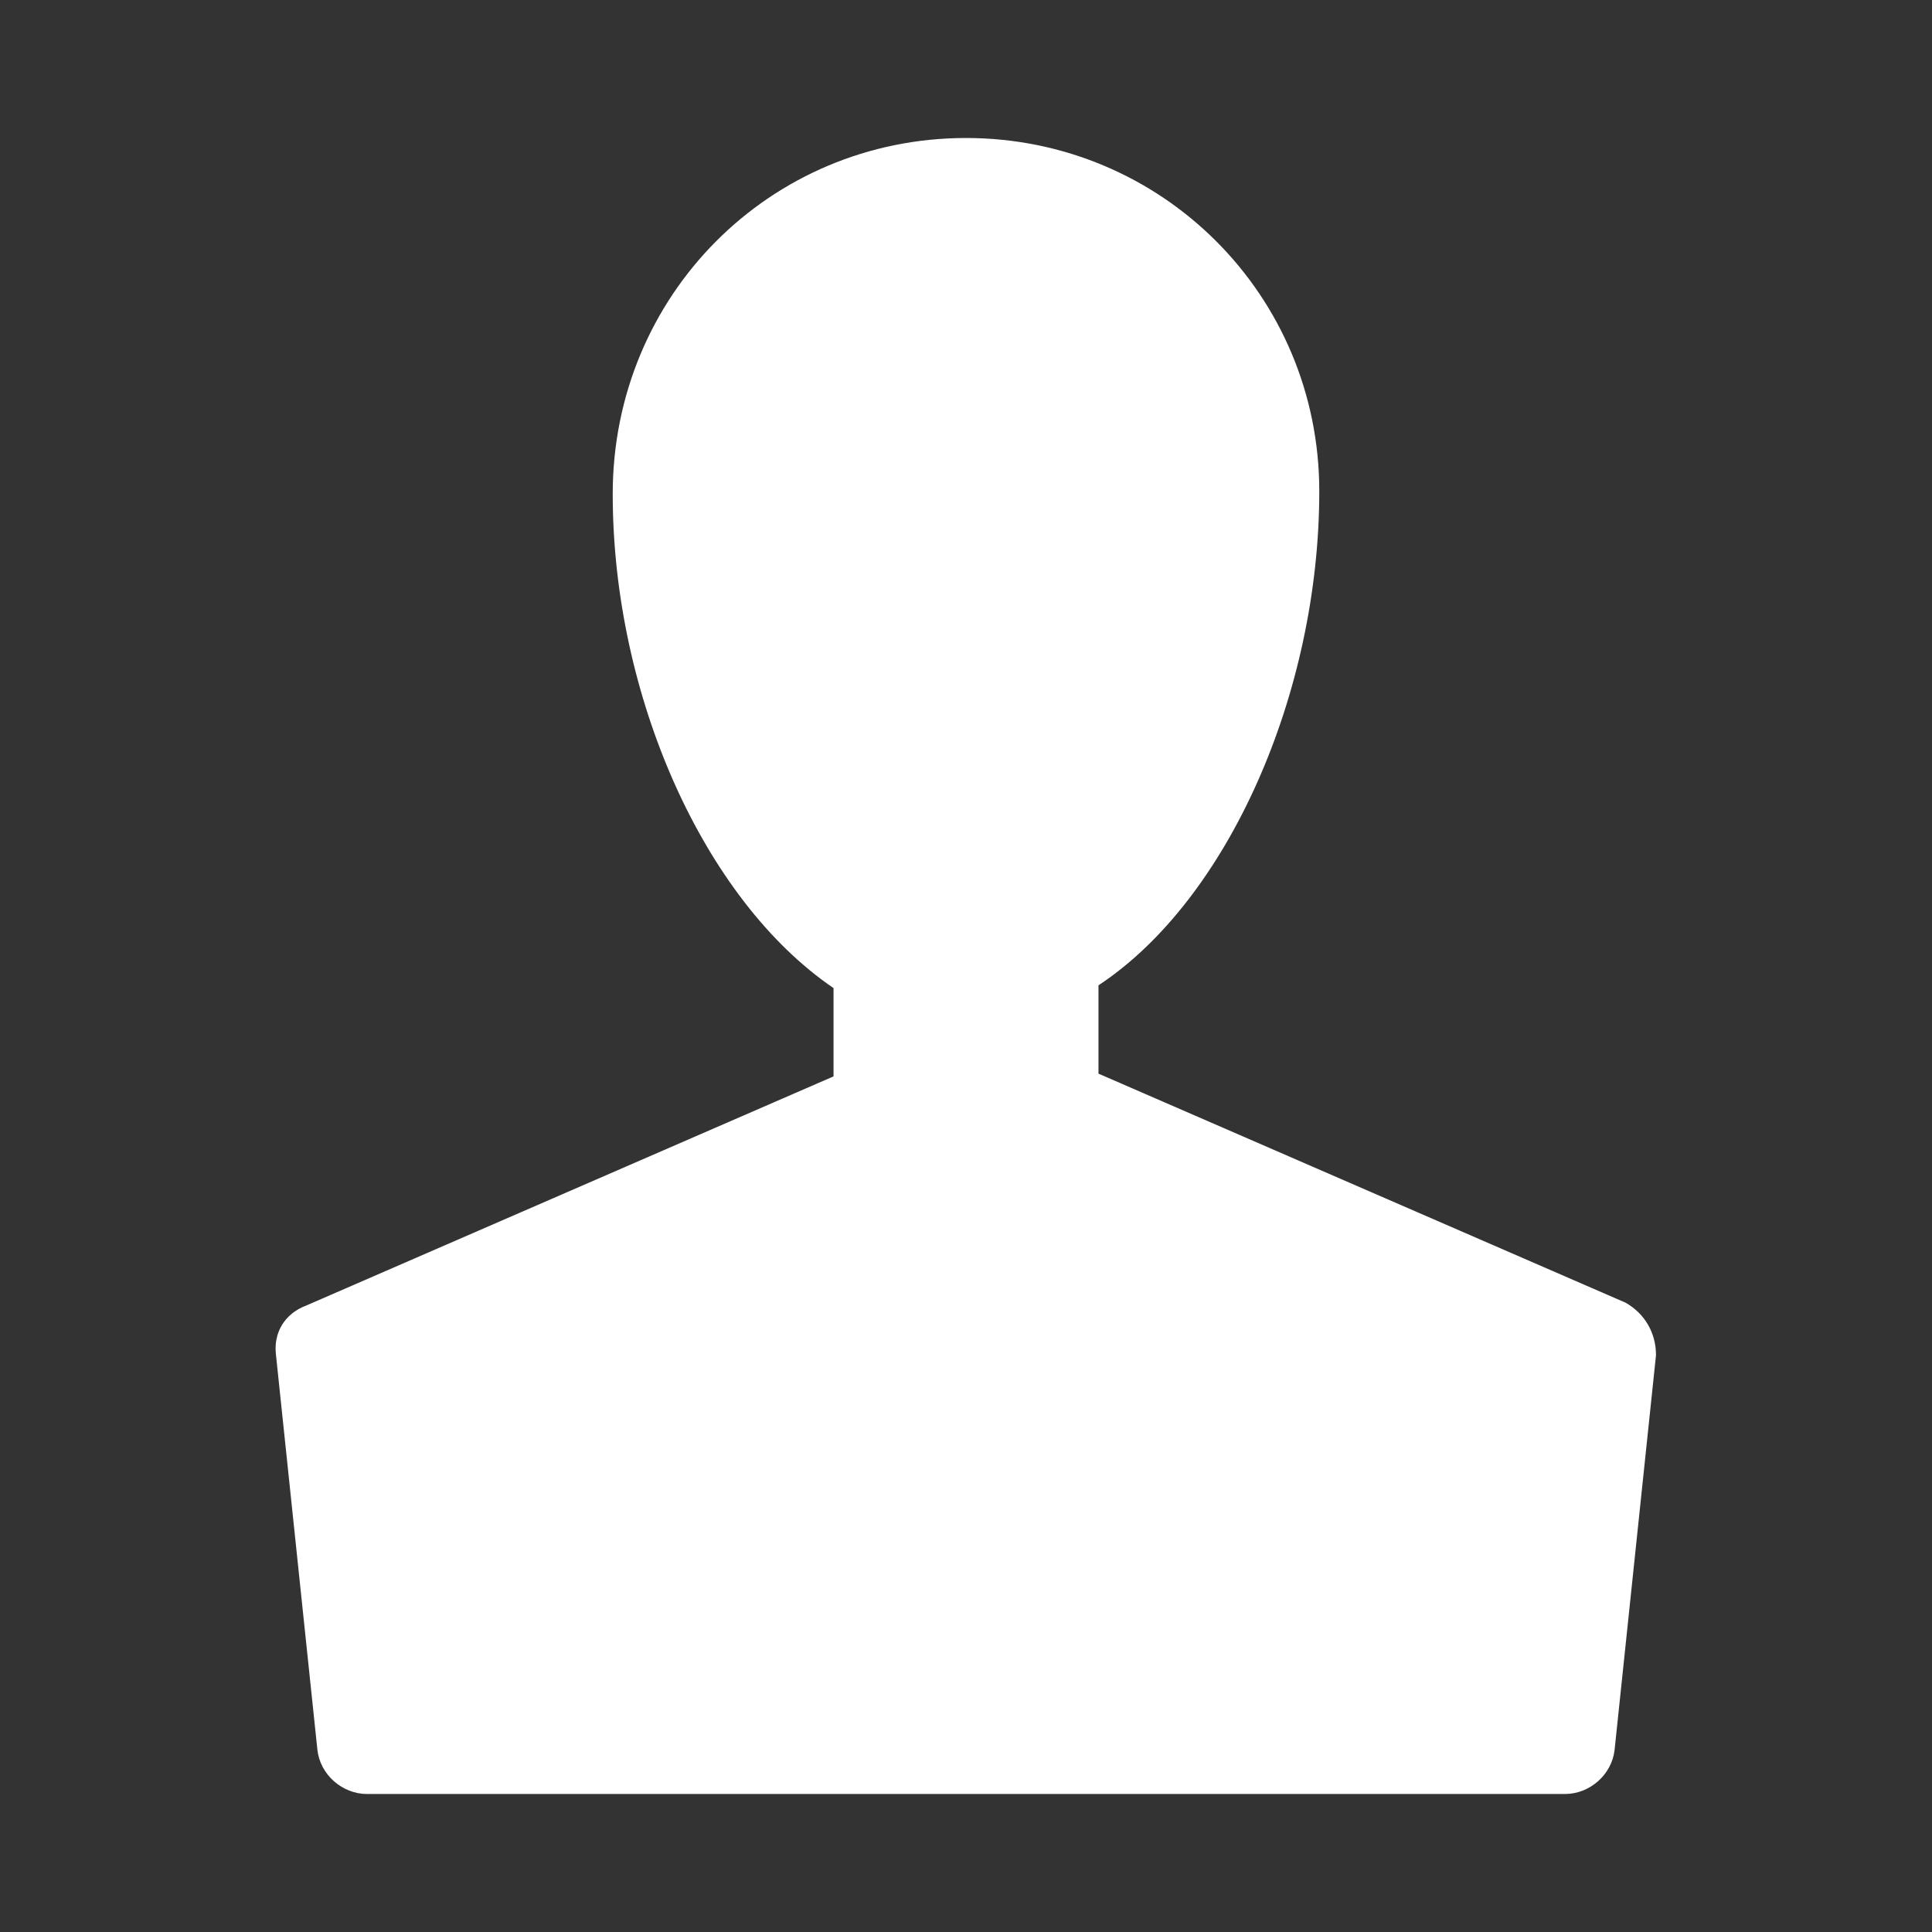 <svg width='11' height='11' fill="#fff" xmlns="http://www.w3.org/2000/svg" xmlns:xlink="http://www.w3.org/1999/xlink" version="1.1" x="0px" y="0px" viewBox="15 15 70 70" style="enable-background:new 0 0 100 100;" xml:space="preserve"><rect x="15" y="15" width="70" height="70" fill="#333333" stroke="none"/><path d="M75,64.1l-1.5,14.3c-0.1,0.9-0.9,1.6-1.8,1.6H28.3c-0.9,0-1.7-0.7-1.8-1.6L25,64.1c-0.1-0.8,0.3-1.5,1.1-1.8l19.1-8.3v-3.2  c-4.7-3.2-8-10.6-8-17.9C37.2,25.7,42.9,20,50,20c7.1,0,12.8,5.7,12.8,12.8c0,7.3-3.3,14.8-8,17.9v3.2l19.1,8.3  C74.6,62.6,75,63.3,75,64.1z"/></svg>